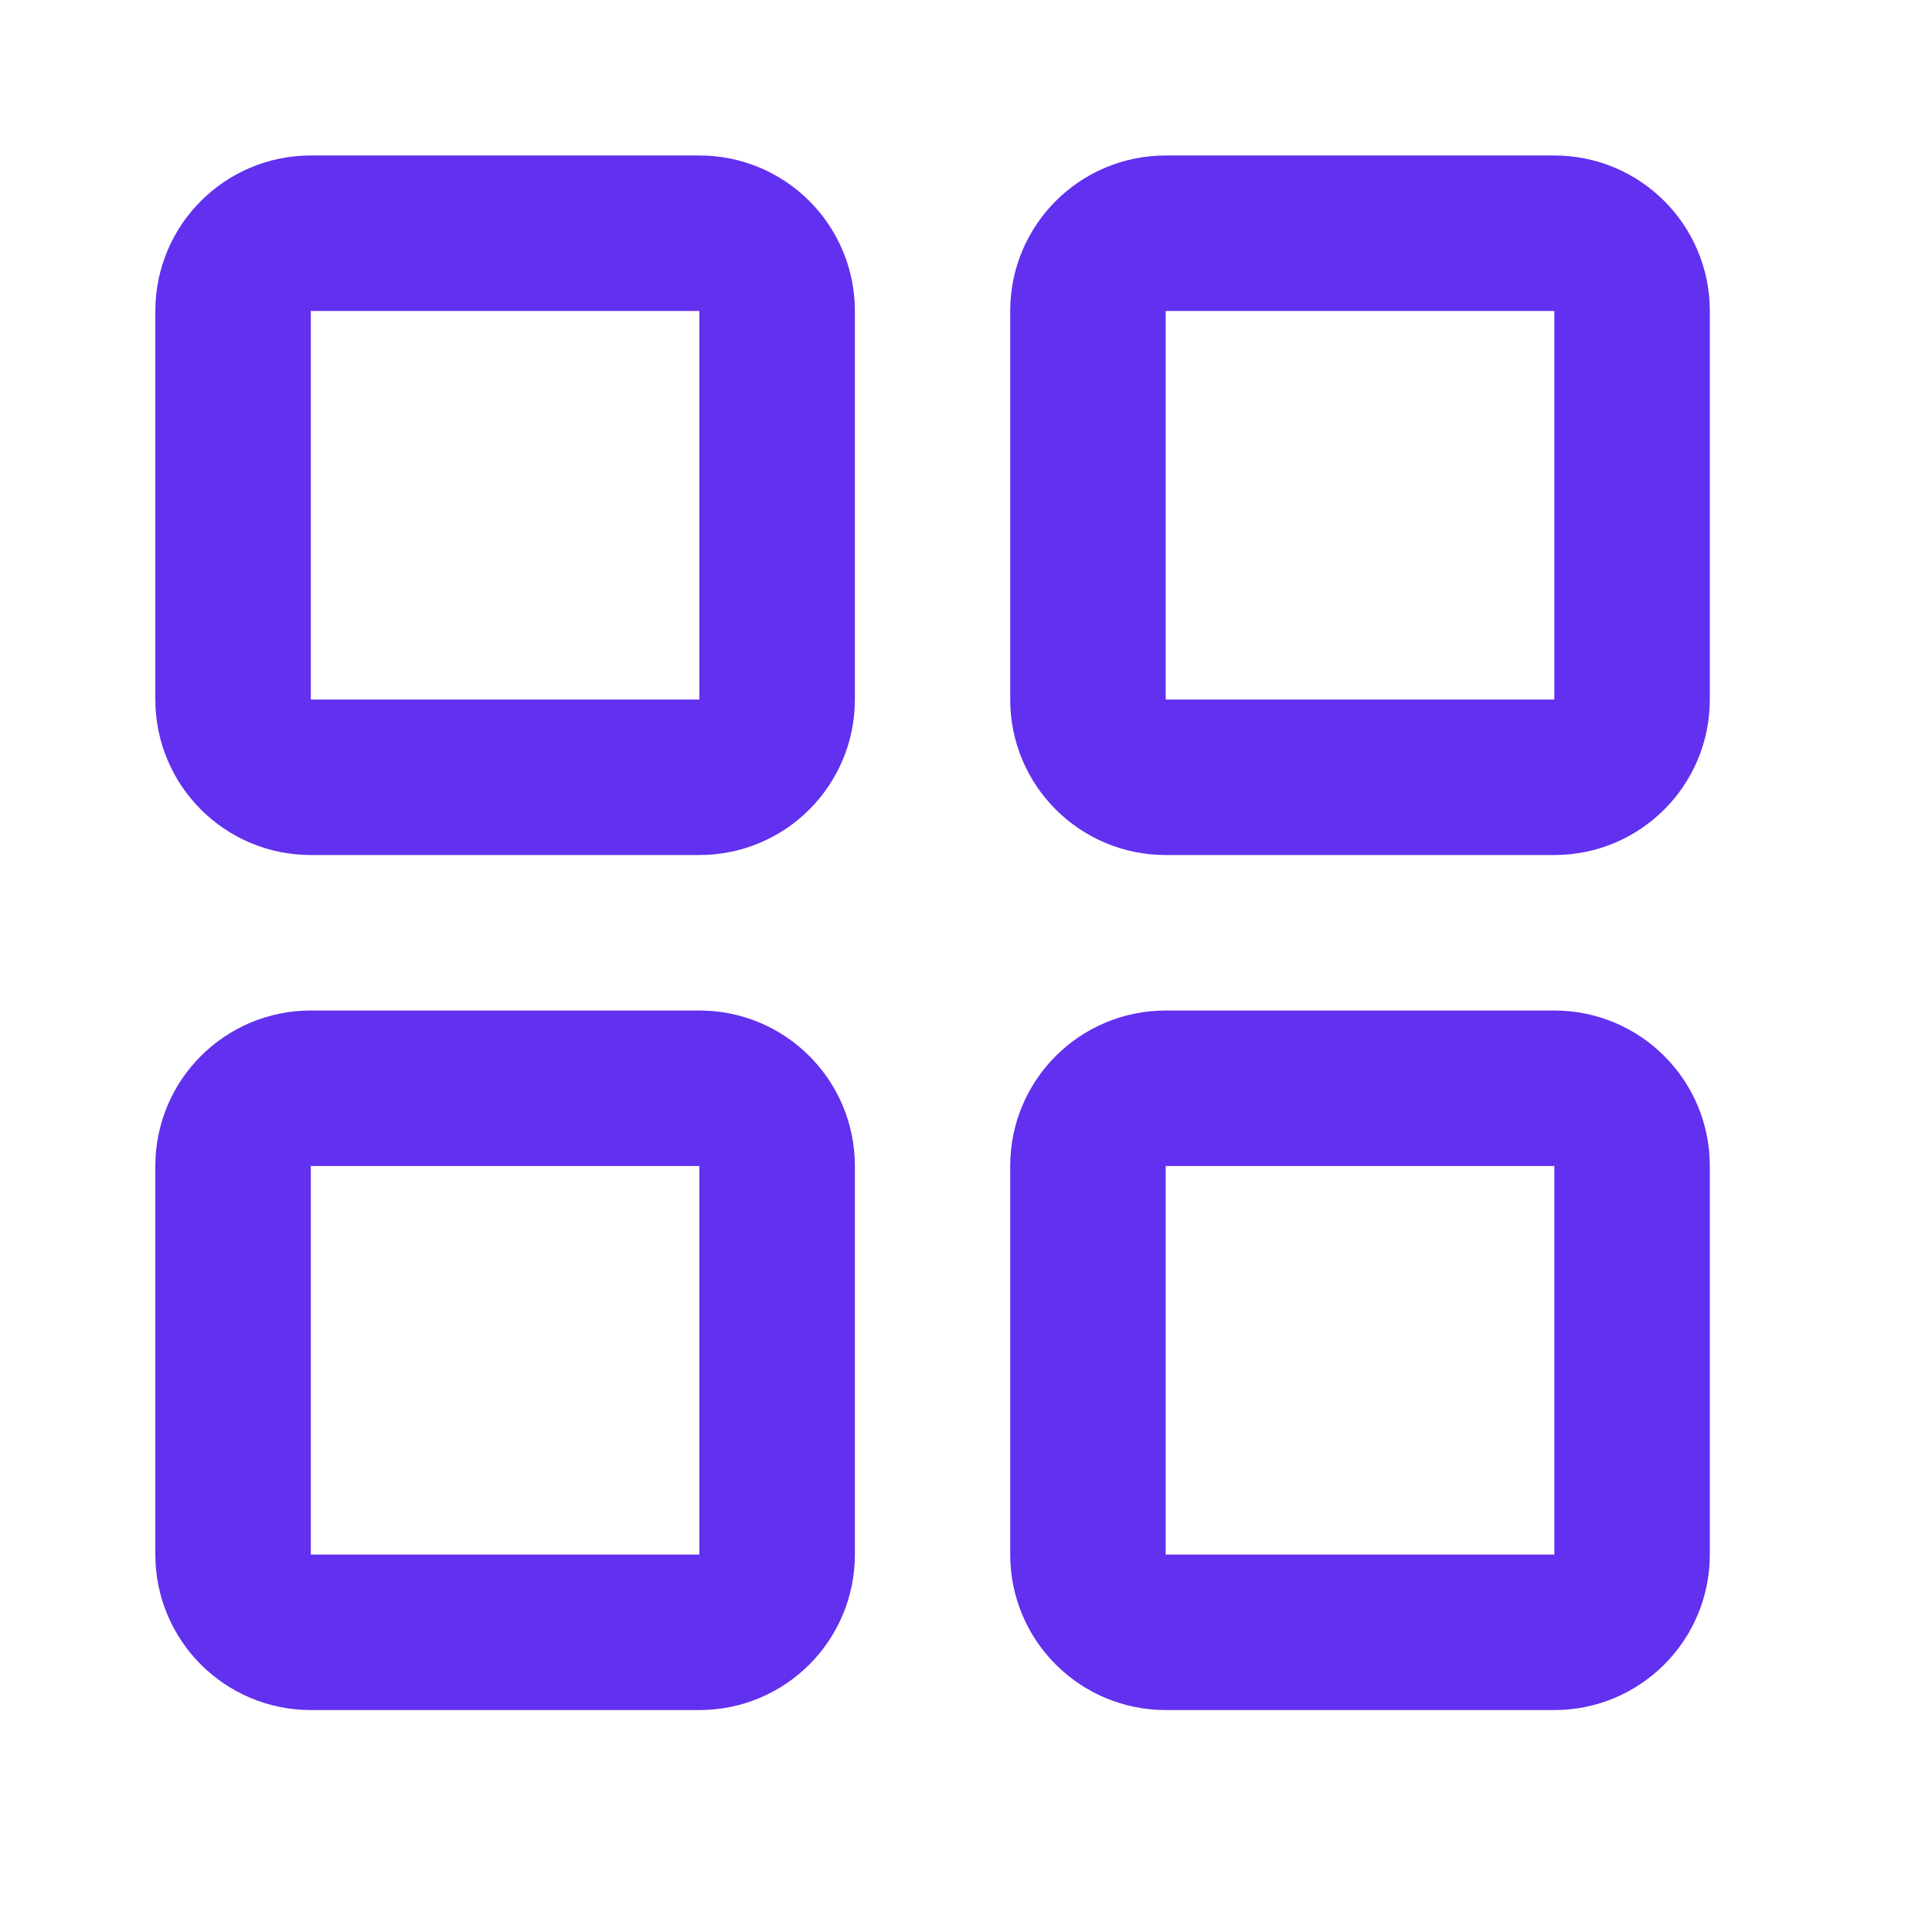 <svg width="25" height="25" viewBox="0 0 25 25" fill="none" xmlns="http://www.w3.org/2000/svg">
<path d="M9.051 3.018H4.021C3.466 3.018 3.016 3.468 3.016 4.023V9.052C3.016 9.608 3.466 10.058 4.021 10.058H9.051C9.606 10.058 10.056 9.608 10.056 9.052V4.023C10.056 3.468 9.606 3.018 9.051 3.018Z" stroke="#6230EF" stroke-width="2.012" stroke-linecap="round" stroke-linejoin="round"/>
<path d="M20.113 3.018H15.084C14.528 3.018 14.078 3.468 14.078 4.023V9.052C14.078 9.608 14.528 10.058 15.084 10.058H20.113C20.669 10.058 21.119 9.608 21.119 9.052V4.023C21.119 3.468 20.669 3.018 20.113 3.018Z" stroke="#6230EF" stroke-width="2.012" stroke-linecap="round" stroke-linejoin="round"/>
<path d="M20.113 14.082H15.084C14.528 14.082 14.078 14.532 14.078 15.087V20.116C14.078 20.672 14.528 21.122 15.084 21.122H20.113C20.669 21.122 21.119 20.672 21.119 20.116V15.087C21.119 14.532 20.669 14.082 20.113 14.082Z" stroke="#6230EF" stroke-width="2.012" stroke-linecap="round" stroke-linejoin="round"/>
<path d="M9.051 14.082H4.021C3.466 14.082 3.016 14.532 3.016 15.087V20.116C3.016 20.672 3.466 21.122 4.021 21.122H9.051C9.606 21.122 10.056 20.672 10.056 20.116V15.087C10.056 14.532 9.606 14.082 9.051 14.082Z" stroke="#6230EF" stroke-width="2.012" stroke-linecap="round" stroke-linejoin="round"/>
</svg>
